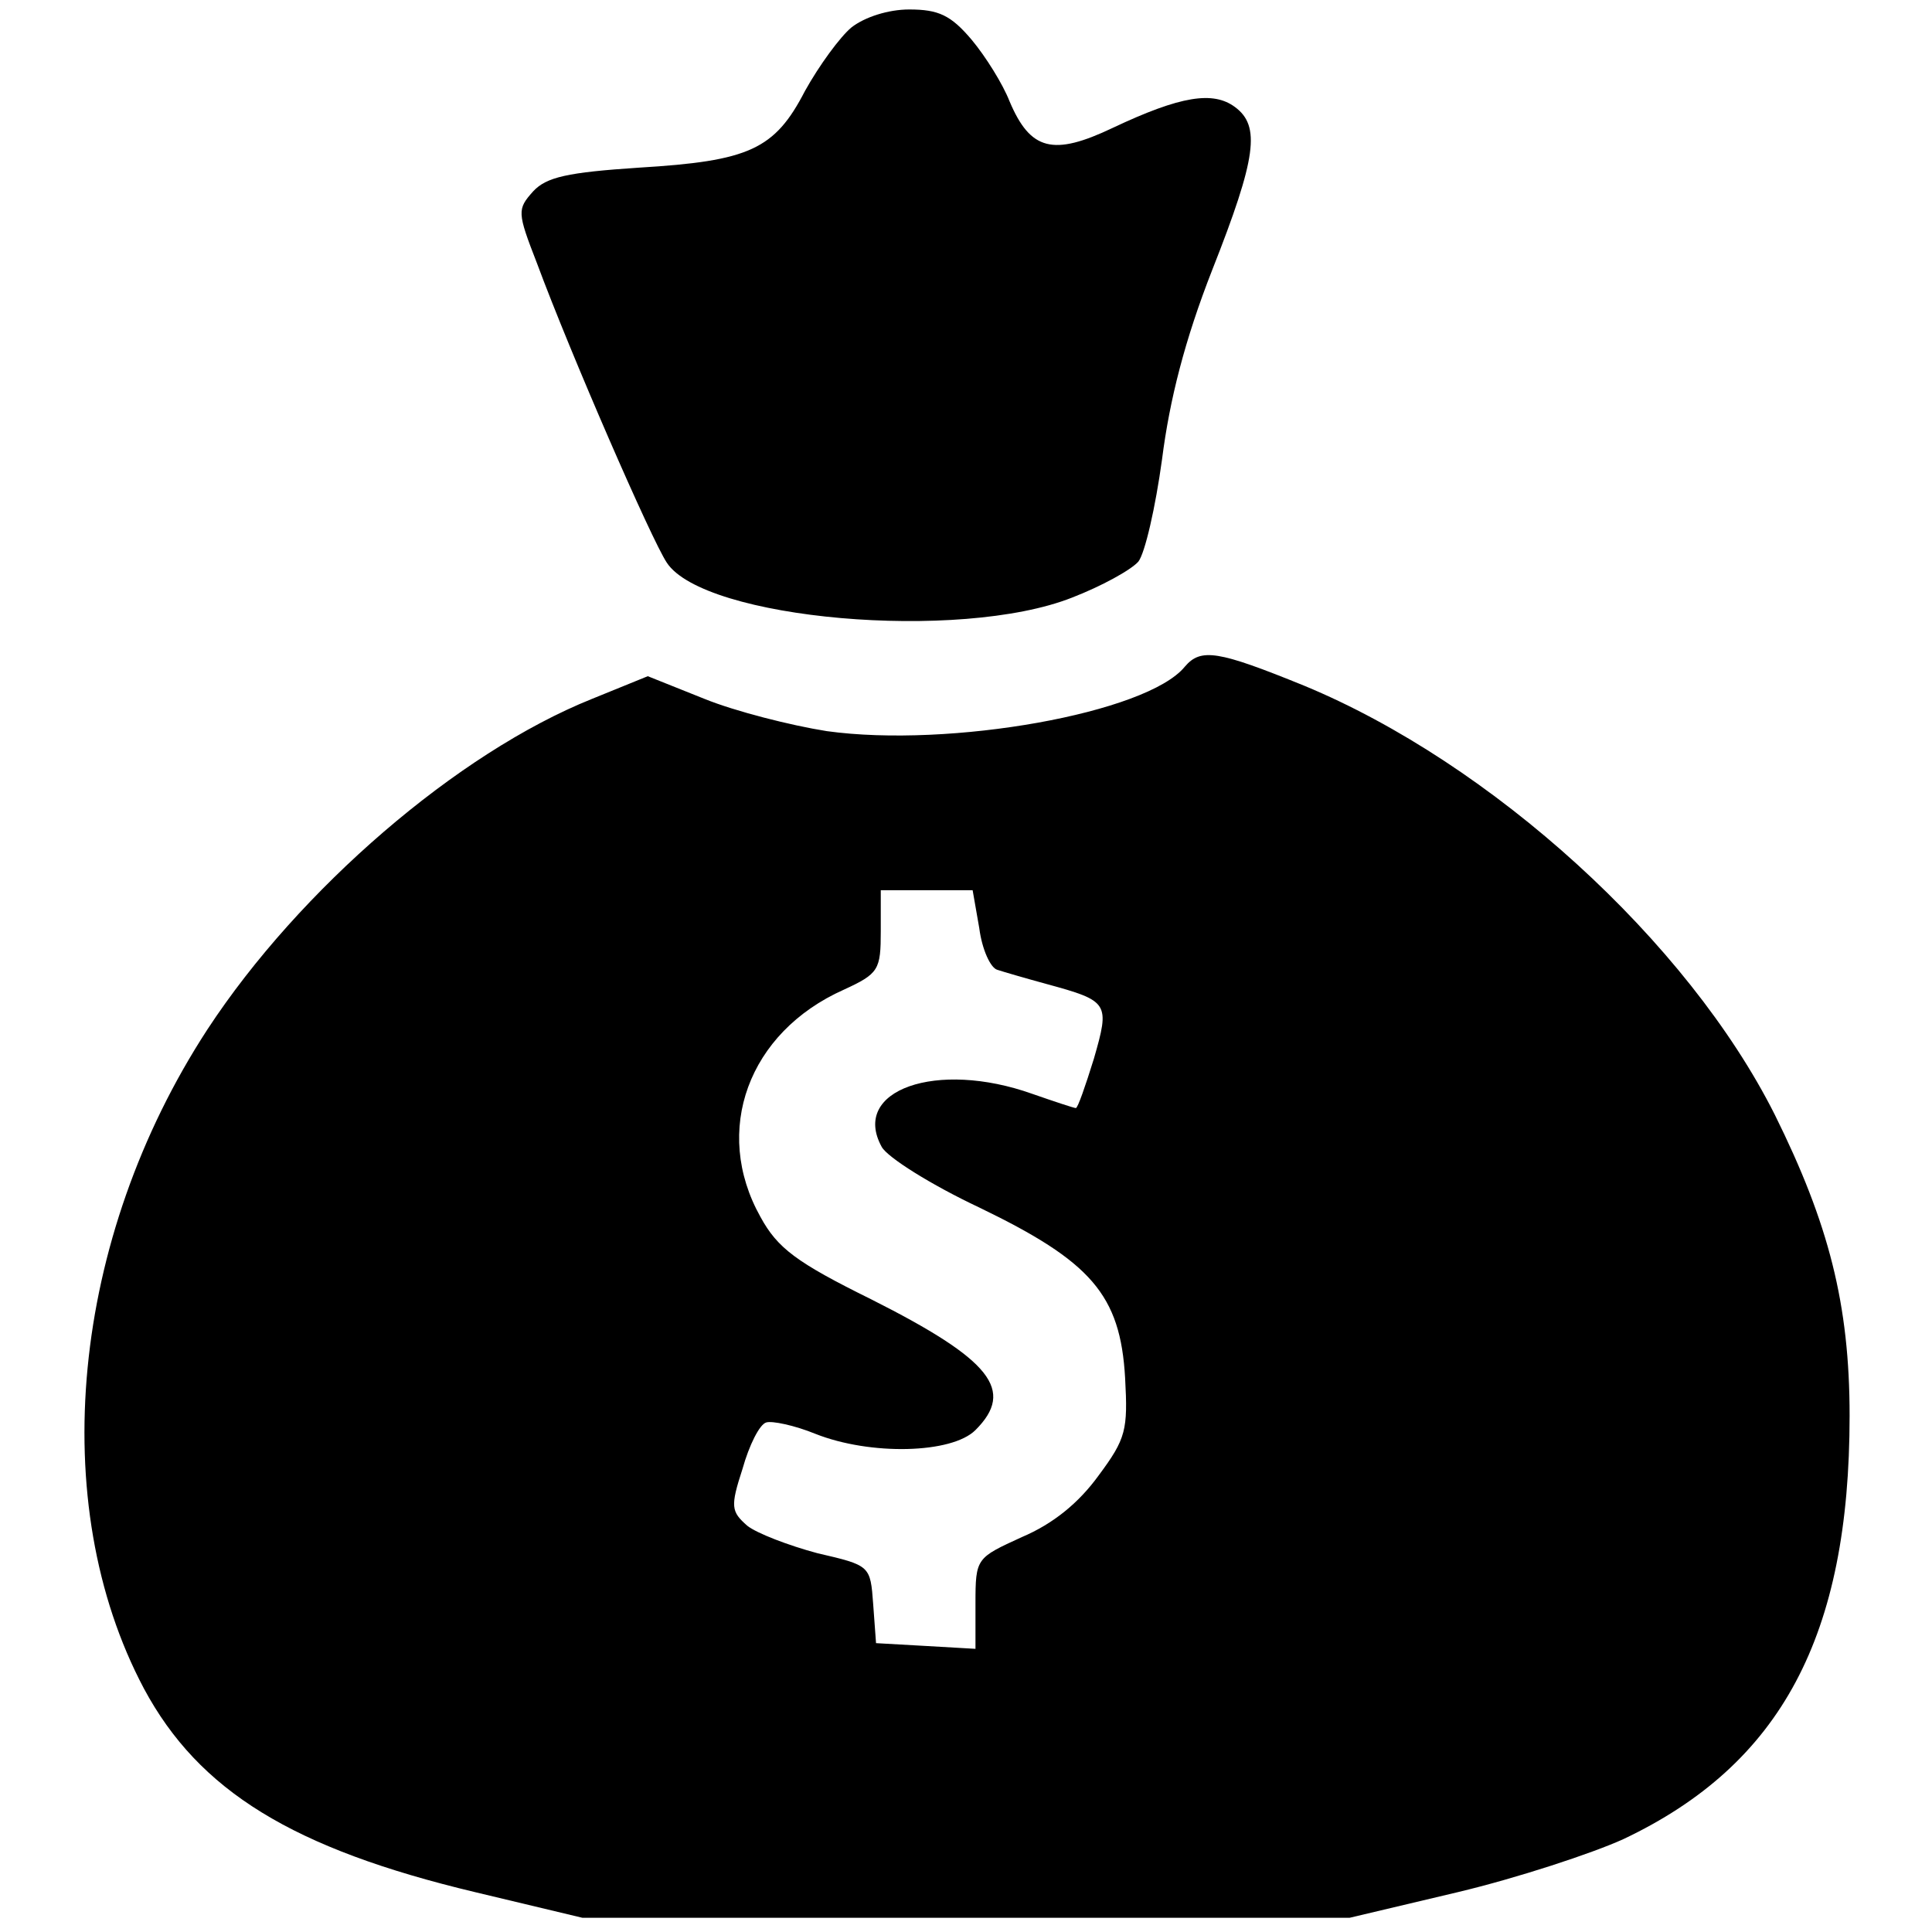<?xml version="1.0" standalone="no"?>
<!DOCTYPE svg PUBLIC "-//W3C//DTD SVG 20010904//EN"
 "http://www.w3.org/TR/2001/REC-SVG-20010904/DTD/svg10.dtd">
<svg version="1.0" xmlns="http://www.w3.org/2000/svg"
 width="204pt" height="204pt" viewBox="0 0 204 204"
 preserveAspectRatio="xMidYMid meet">

<g transform="translate(0,204) scale(0.1,-0.1)"
fill="#000000" stroke="none">
<path d="M899 2011 c-12 -10 -34 -40 -49 -67 -32 -62 -59 -74 -175 -81 -76 -5
-98 -10 -112 -25 -17 -19 -17 -22 4 -76 36 -97 121 -292 137 -316 39 -60 309
-84 428 -37 31 12 62 29 70 38 7 9 18 57 25 108 8 63 24 126 53 200 47 119 51
152 24 172 -23 17 -57 12 -129 -22 -63 -30 -87 -24 -109 28 -7 18 -25 47 -40
65 -22 26 -35 32 -66 32 -22 0 -47 -8 -61 -19z"/>
<path d="M1251 1336 c-40 -49 -248 -86 -378 -68 -38 6 -97 21 -129 34 l-60 24
-59 -24 c-142 -57 -309 -201 -406 -349 -144 -221 -171 -500 -67 -696 58 -108
157 -169 350 -215 l113 -27 405 0 405 0 114 27 c63 15 142 41 175 56 167 79
239 215 239 447 0 118 -22 203 -79 318 -92 183 -299 371 -497 453 -91 37 -109
40 -126 20z m-217 -276 c3 -23 12 -42 19 -44 6 -2 30 -9 52 -15 66 -18 67 -20
50 -79 -9 -29 -17 -52 -19 -52 -2 0 -23 7 -46 15 -101 36 -192 4 -159 -56 6
-11 52 -40 103 -64 118 -57 149 -92 154 -180 3 -55 1 -64 -28 -103 -21 -29
-48 -51 -81 -65 -48 -22 -49 -22 -49 -70 l0 -48 -52 3 -53 3 -3 41 c-3 41 -3
41 -59 54 -30 8 -64 21 -74 29 -17 15 -18 20 -5 60 7 25 18 47 25 49 6 2 30
-3 52 -12 58 -23 144 -21 169 4 42 42 17 74 -110 138 -79 39 -99 54 -117 87
-51 91 -13 195 88 240 37 17 39 21 39 62 l0 43 49 0 48 0 7 -40z"/>
</g>
</svg>
